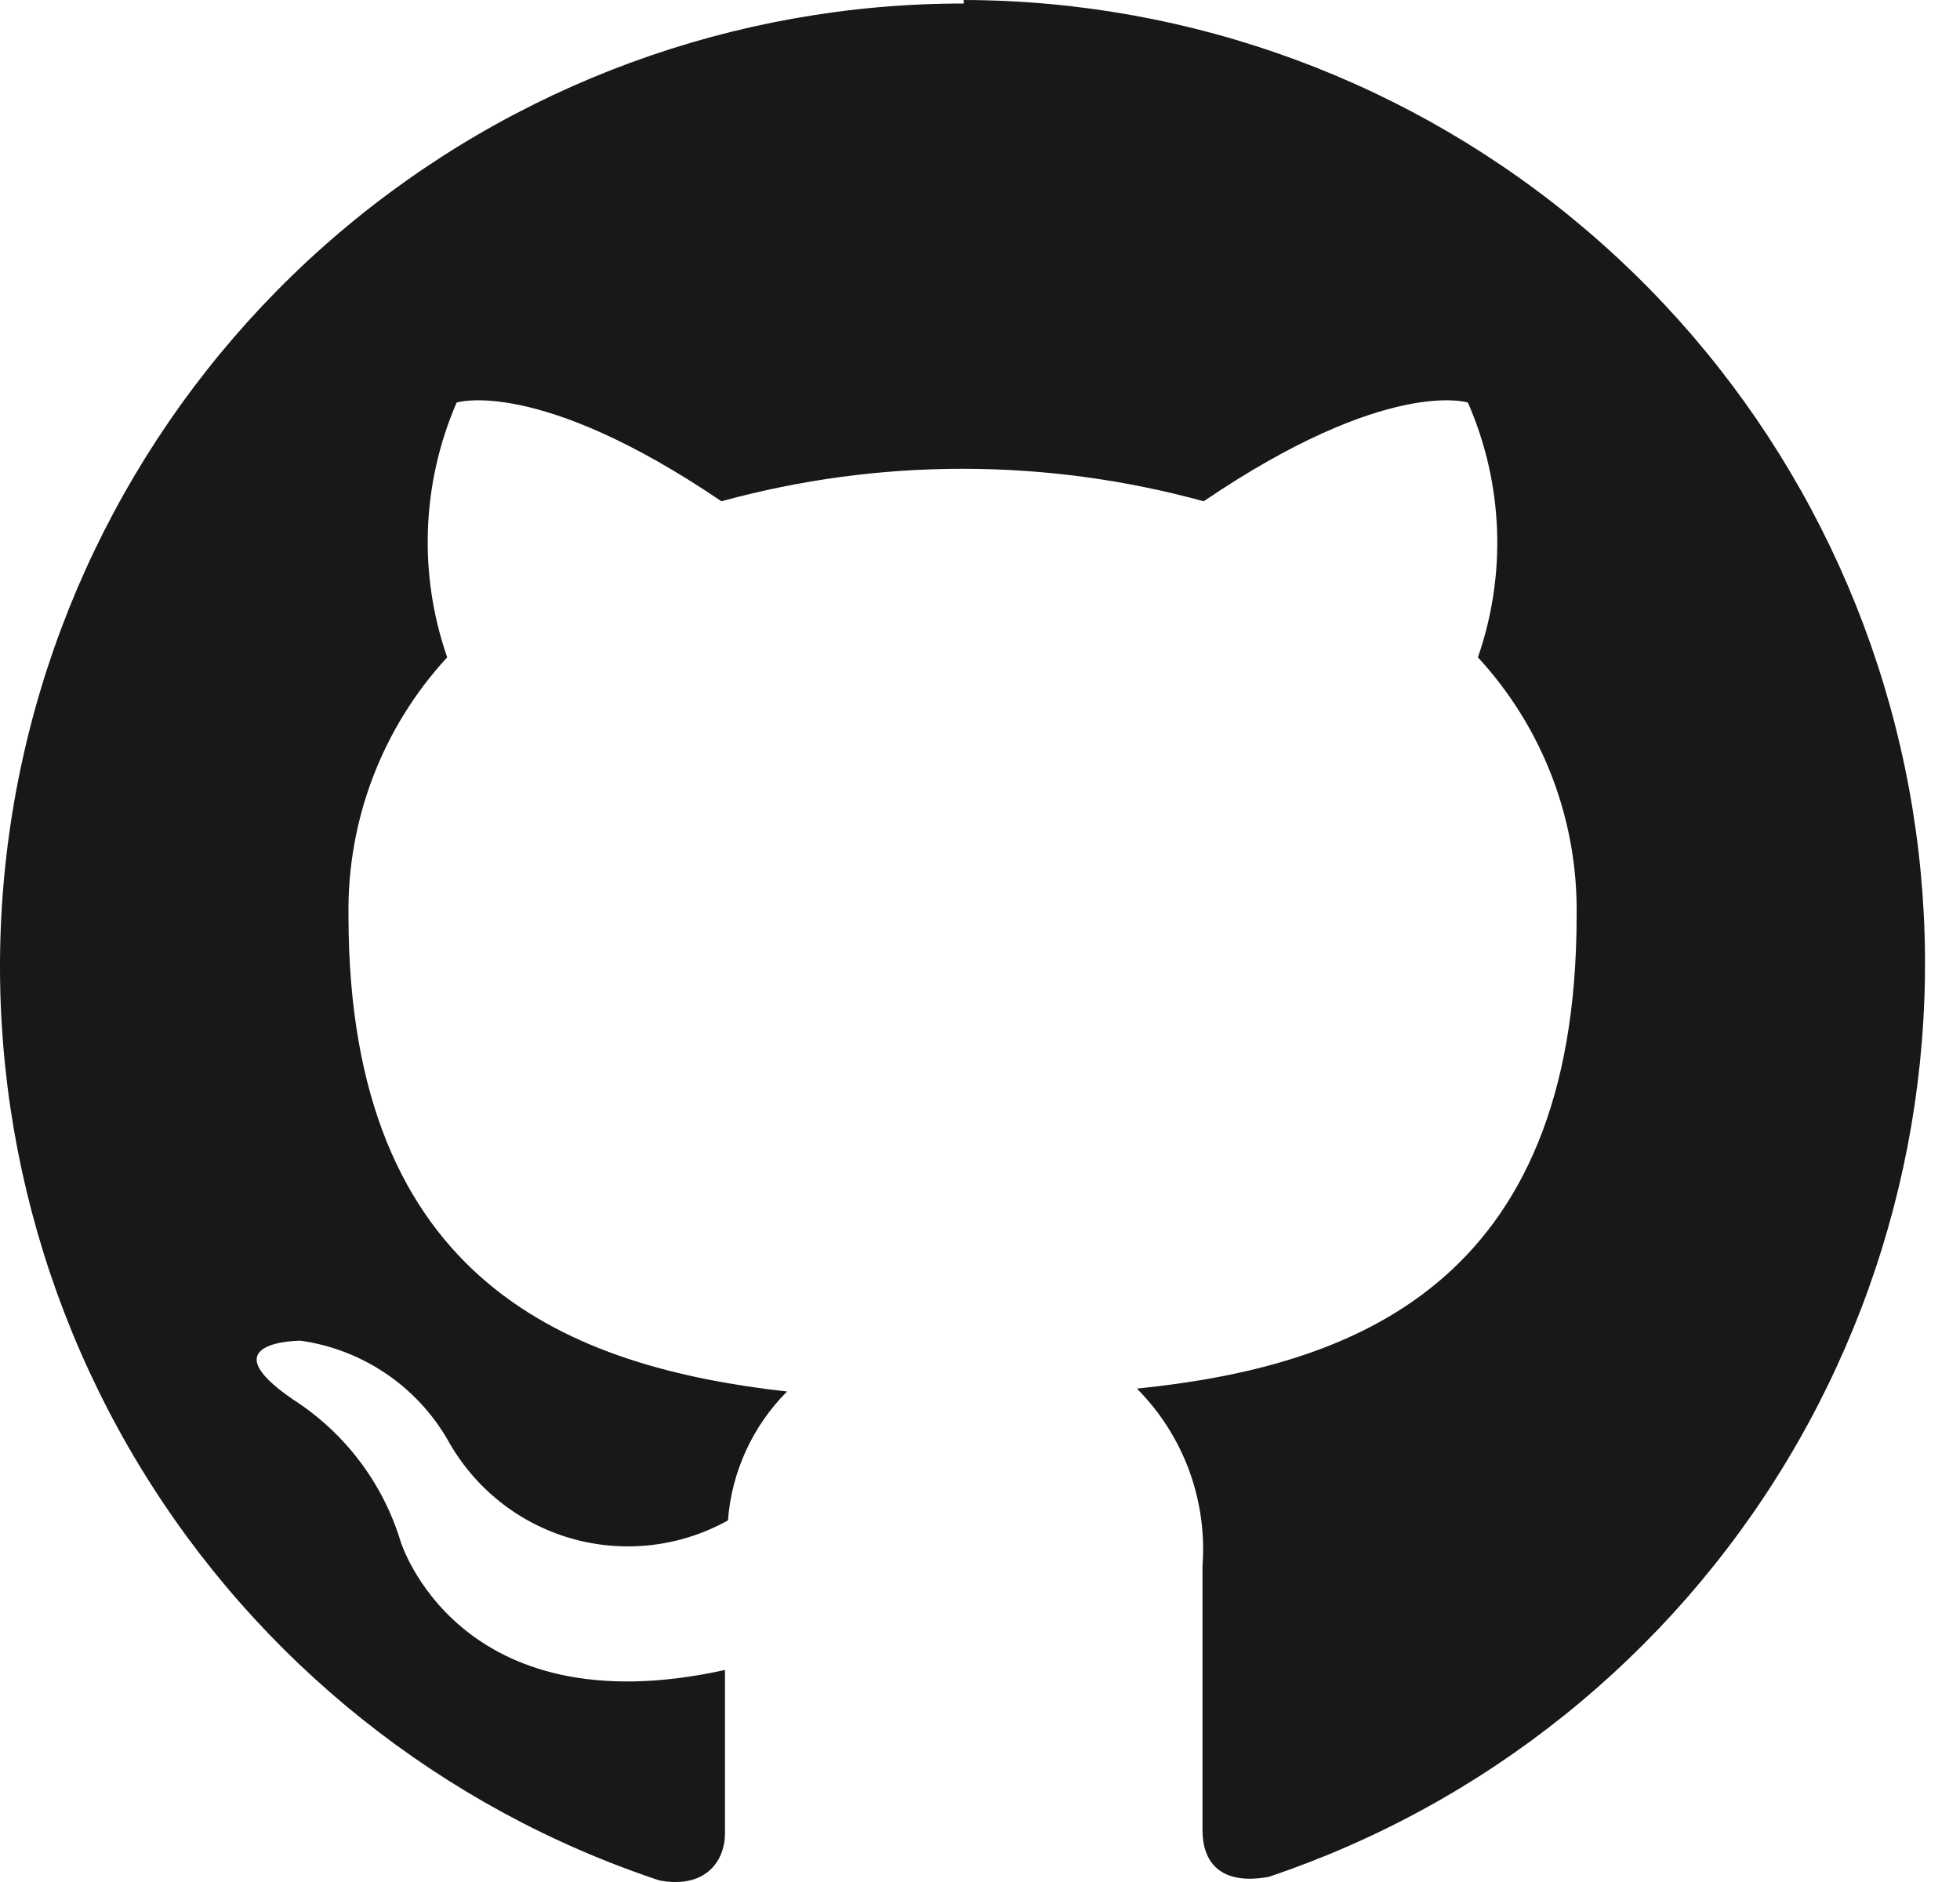 <svg width="50" height="48" viewBox="0 0 50 48" fill="none" xmlns="http://www.w3.org/2000/svg">
<path fill-rule="evenodd" clip-rule="evenodd" d="M24.585 0.09C18.749 0.085 13.101 2.157 8.654 5.937C4.207 9.717 1.251 14.957 0.317 20.718C-0.618 26.48 0.53 32.385 3.554 37.377C6.579 42.369 11.282 46.12 16.821 47.96C18.042 48.186 18.494 47.417 18.494 46.769C18.494 46.12 18.494 44.643 18.494 42.592C11.664 44.1 10.217 39.306 10.217 39.306C9.762 37.819 8.795 36.543 7.488 35.702C5.272 34.194 7.669 34.194 7.669 34.194C8.446 34.304 9.188 34.589 9.838 35.028C10.489 35.467 11.031 36.048 11.423 36.727C11.757 37.332 12.207 37.865 12.747 38.296C13.287 38.727 13.907 39.046 14.57 39.237C15.235 39.427 15.93 39.485 16.616 39.406C17.302 39.327 17.966 39.114 18.57 38.778C18.664 37.538 19.199 36.372 20.077 35.491C14.62 34.873 8.89 32.762 8.89 23.354C8.853 20.916 9.754 18.557 11.408 16.765C10.67 14.646 10.756 12.326 11.649 10.267C11.649 10.267 13.715 9.604 18.404 12.785C22.43 11.68 26.68 11.68 30.706 12.785C35.395 9.604 37.446 10.267 37.446 10.267C38.348 12.323 38.44 14.645 37.702 16.765C39.356 18.557 40.258 20.916 40.22 23.354C40.22 32.792 34.476 34.858 29.003 35.416C29.59 36.006 30.043 36.715 30.332 37.495C30.62 38.276 30.738 39.109 30.676 39.939C30.676 43.225 30.676 45.879 30.676 46.678C30.676 47.477 31.114 48.095 32.365 47.869C37.887 46.013 42.569 42.255 45.578 37.267C48.586 32.278 49.724 26.383 48.79 20.633C47.855 14.883 44.909 9.652 40.475 5.873C36.042 2.094 30.411 0.012 24.585 0V0.09Z" fill="#191717"/>
</svg>

